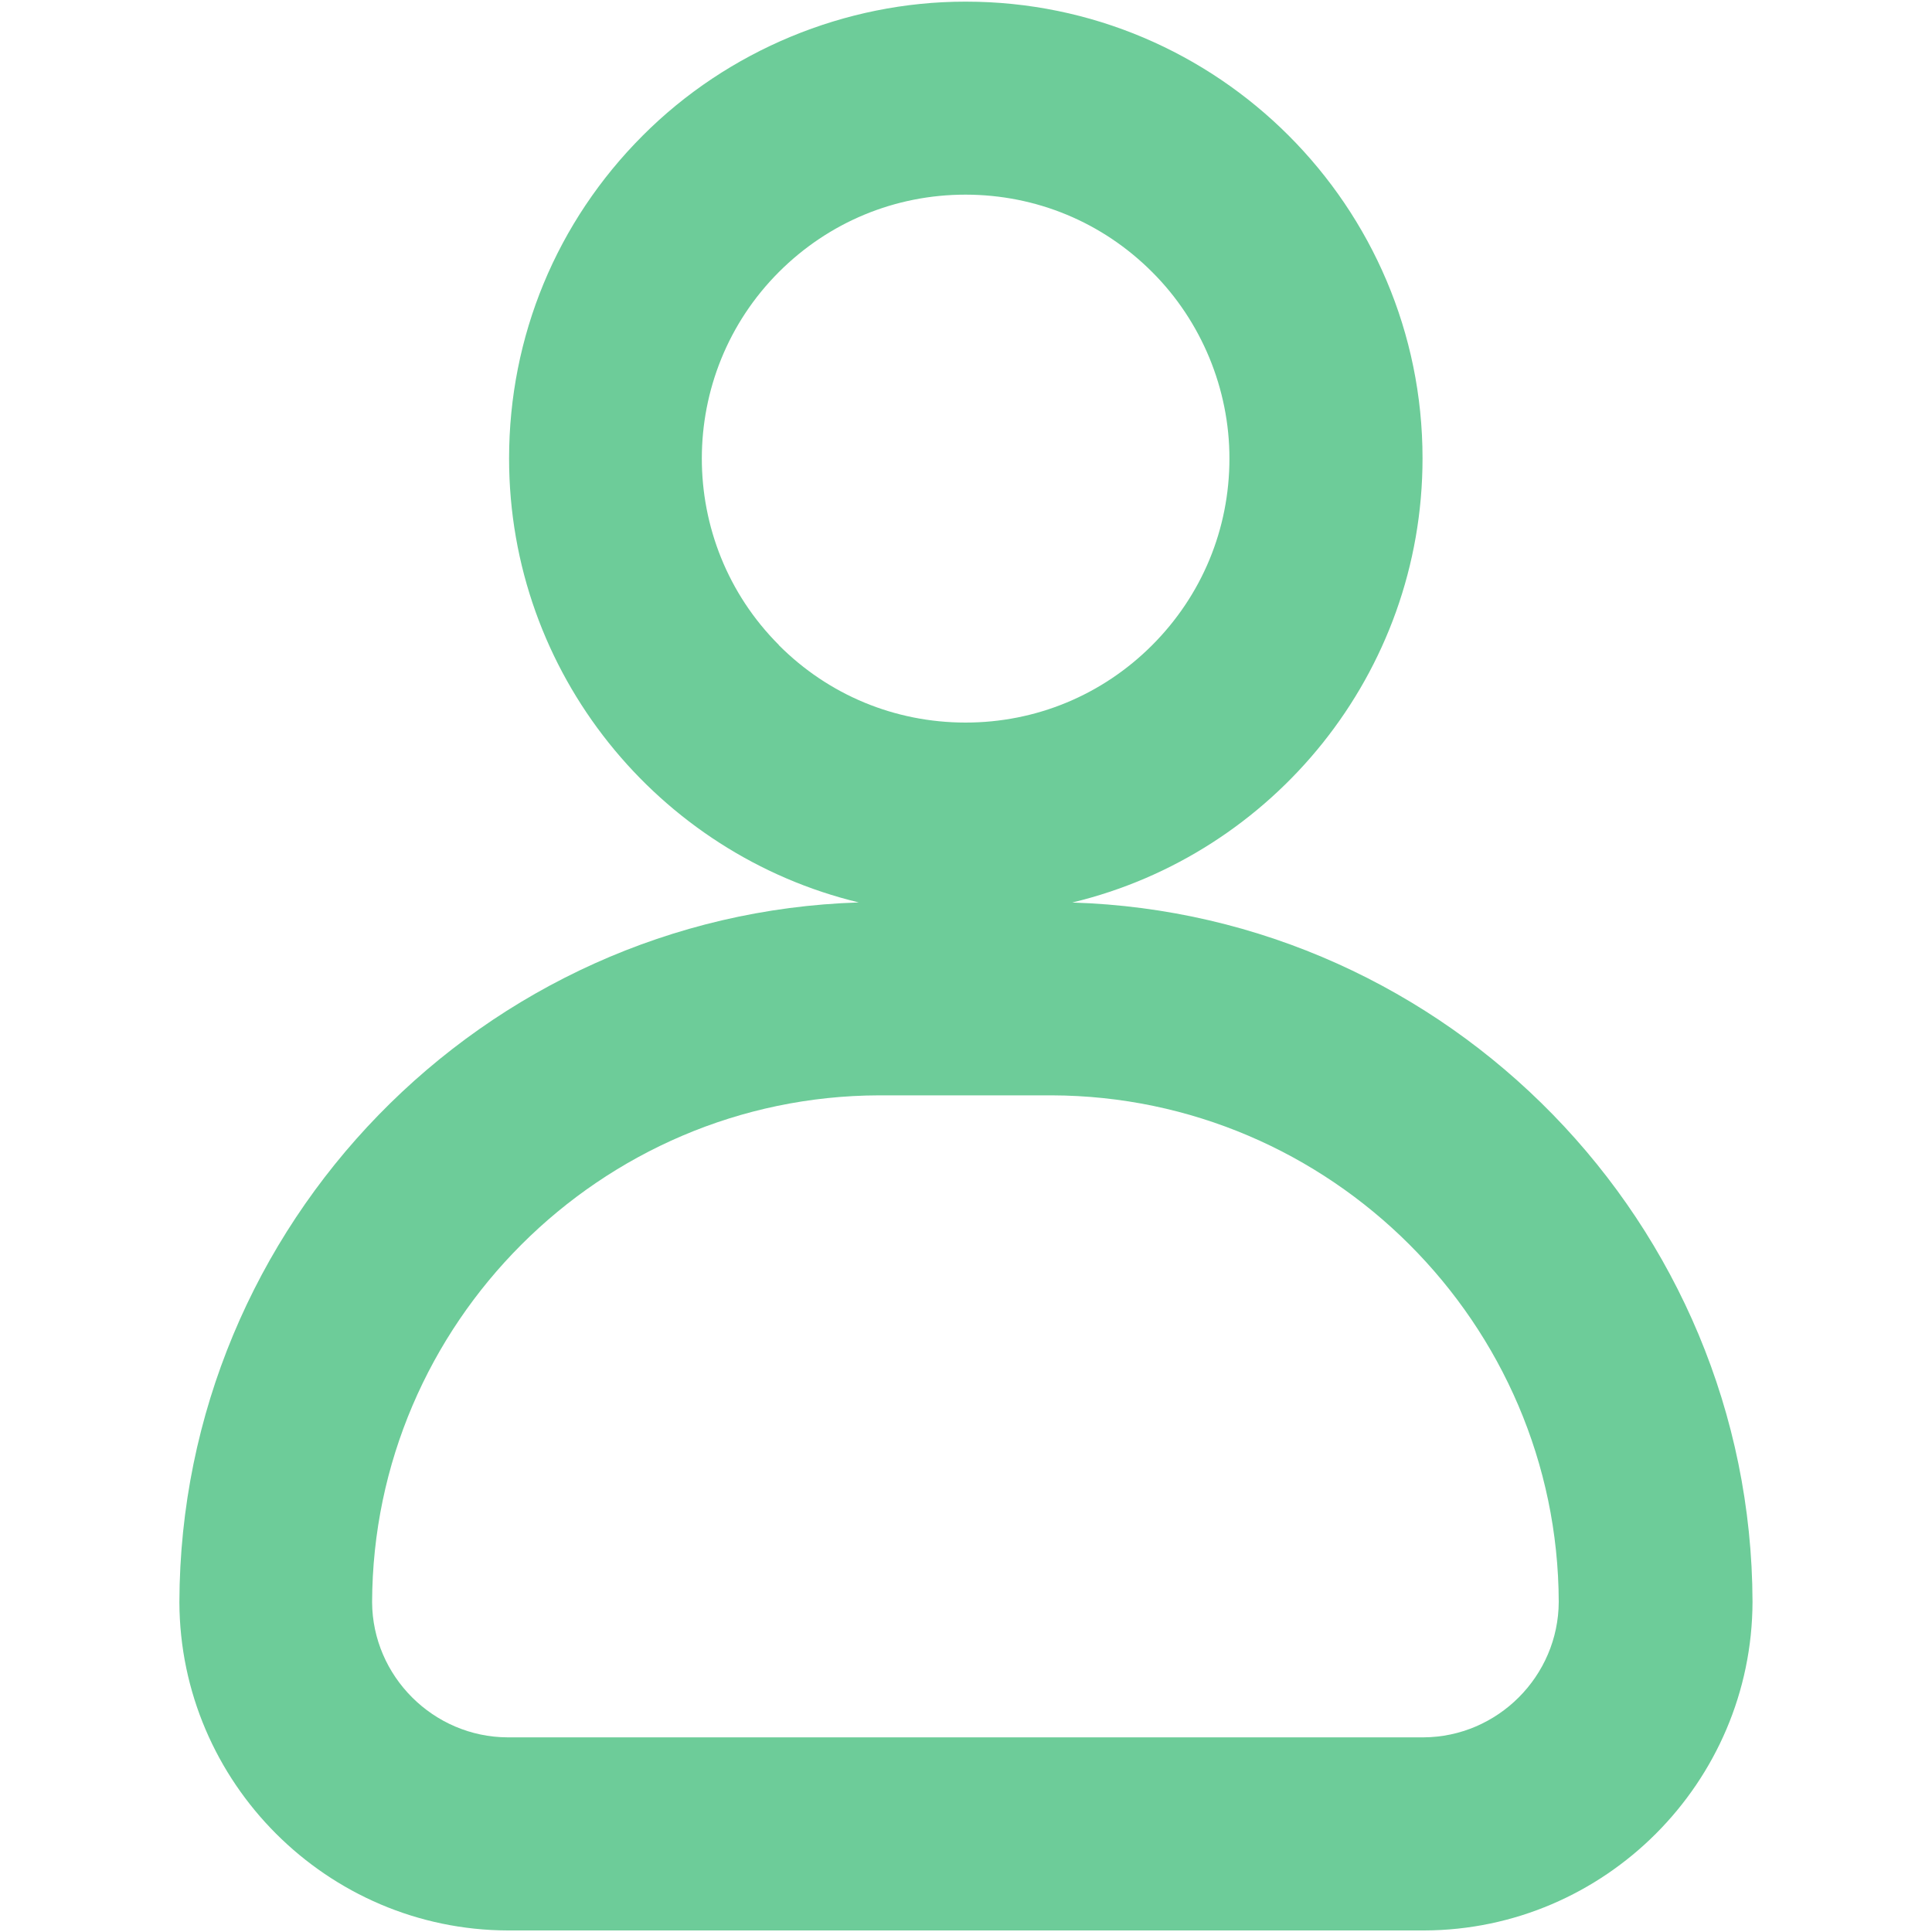 <?xml version="1.0" encoding="UTF-8"?>
<svg id="uuid-6ceb5541-8351-4bd8-b28d-4a4554126736" data-name="Layer 1" xmlns="http://www.w3.org/2000/svg" viewBox="0 0 20 20">
  <defs>
    <style>
      .uuid-900887fc-1ef2-40d7-8563-f7374e4b7dbd {
        fill: #6dcc99;
        stroke-width: 0px;
      }
    </style>
  </defs>
  <path class="uuid-900887fc-1ef2-40d7-8563-f7374e4b7dbd" d="M11.103,9.342c2.076-.499,3.623-2.371,3.623-4.598C14.726,2.138,12.606.017,9.998.017h-.006c-1.243,0-2.459.505-3.337,1.385-.893.893-1.385,2.081-1.385,3.344,0,2.225,1.546,4.096,3.62,4.596-3.887.122-7.022,3.328-7.033,7.243.006,1.868,1.53,3.393,3.4,3.399h9.487c1.868-.006,3.393-1.531,3.398-3.402-.011-3.914-3.149-7.119-7.04-7.239ZM8.063,6.677c-1.065-1.066-1.063-2.799.002-3.863.516-.515,1.201-.799,1.93-.799h.002c.73.001,1.415.285,1.931.802l.001.001c.508.507.799,1.21.798,1.929,0,.731-.285,1.417-.802,1.934-.516.515-1.201.799-1.93.799h-.002c-.73-.001-1.415-.285-1.931-.802ZM14.735,17.985H5.255c-.769-.003-1.399-.633-1.403-1.399.009-2.884,2.363-5.238,5.246-5.247h1.79c2.885.009,5.239,2.363,5.248,5.243-.003.77-.633,1.399-1.4,1.403Z"/>
</svg>